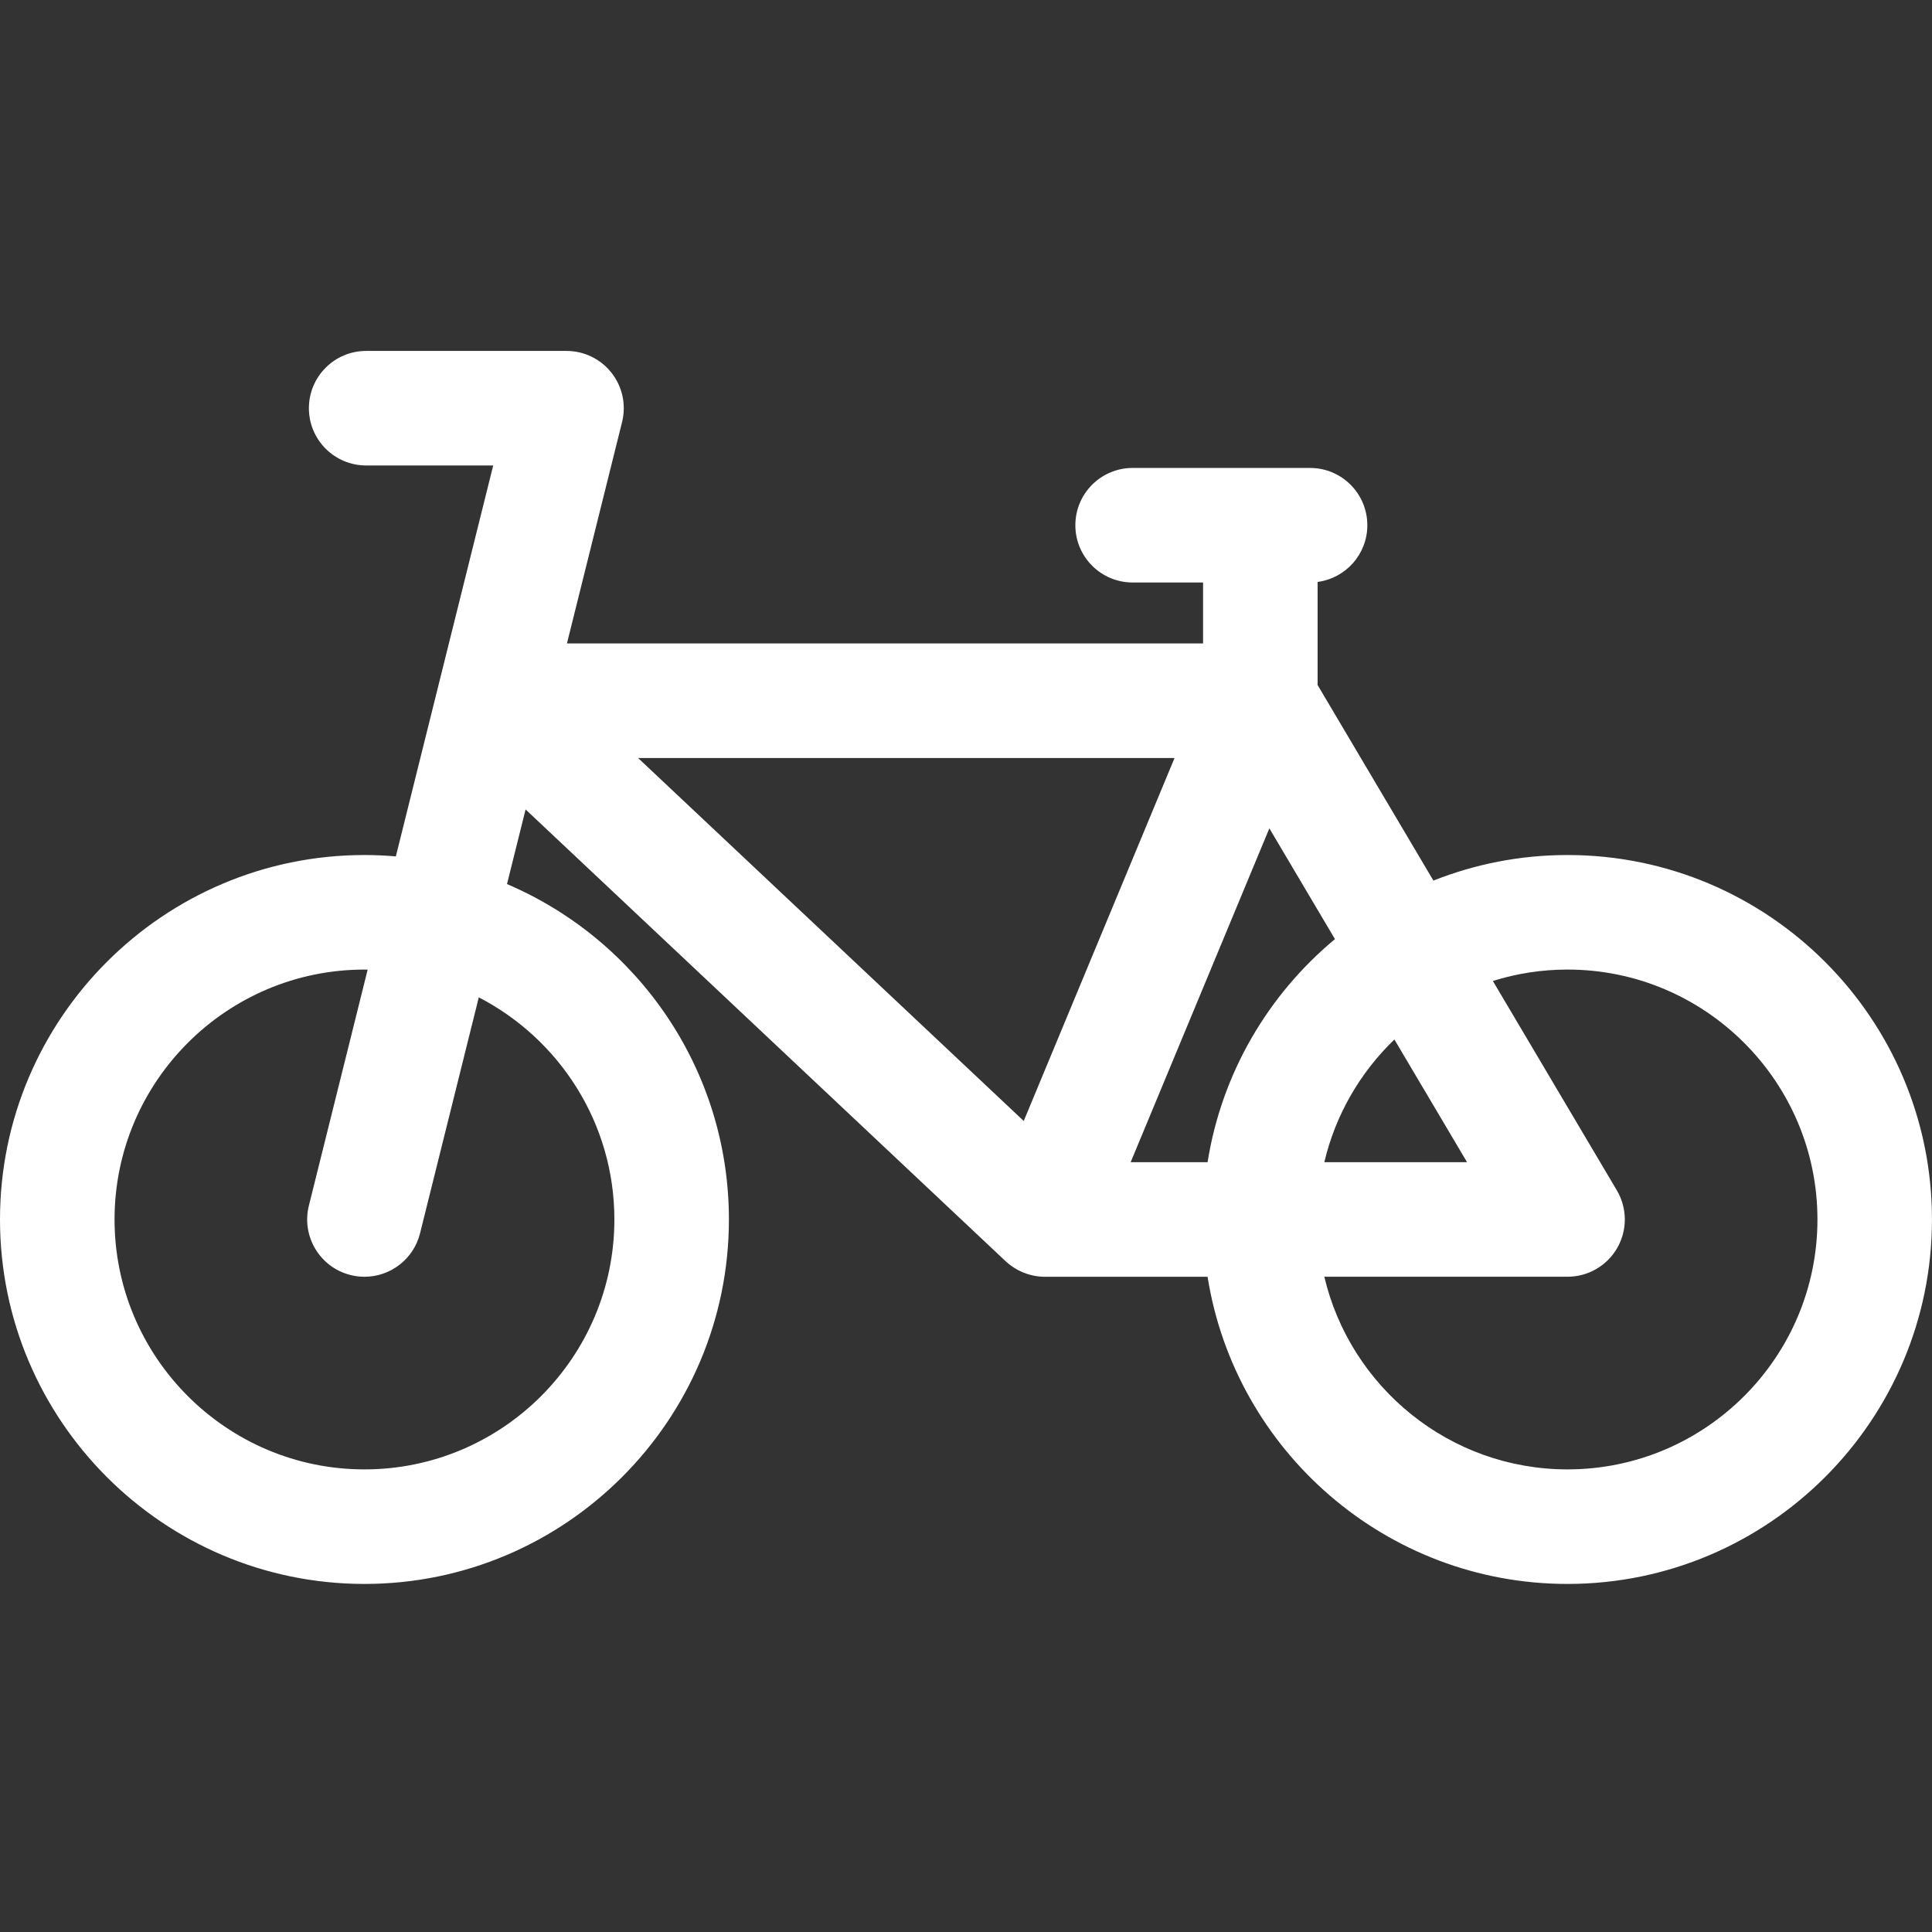 <svg height="512pt" viewBox="0 -93 512.001 512" width="512pt" xmlns="http://www.w3.org/2000/svg">
    <rect x="0" y="-93" width="512.001" height="512" fill="#333333" stroke="none"/>
    <style type="text/css">
        .st0{fill:#FFFFFF;}
    </style>
    <path class="st0" d="m415.414 133.59c-12.543 0-24.535 2.406-35.543 6.777l-30.688-51.824v-27.324c7.434-.984 13.176-7.328 13.176-15.031 0-8.383-6.797-15.176-15.18-15.176h-47.02c-8.383 0-15.176 6.793-15.176 15.176s6.793 15.18 15.176 15.18h18.668v16.156h-168.582l14.613-58.676c1.129-4.535.109-9.336-2.77-13.016-2.875-3.68-7.285-5.832-11.957-5.832h-53.094c-8.383 0-15.176 6.797-15.176 15.18 0 8.383 6.793 15.176 15.176 15.176h33.668l-25.801 103.598c-2.742-.234-5.516-.363-8.32-.363-53.258 0-96.586 43.328-96.586 96.586 0 53.258 43.328 96.586 96.586 96.586 53.258 0 96.586-43.328 96.586-96.586 0-39.859-24.27-74.152-58.809-88.887l4.926-19.777 127.203 119.715c.082.078.18.148.266.227.215.195.438.391.668.574.16.129.328.25.492.371.223.16.445.324.676.473.199.133.406.25.609.371.211.125.422.25.641.363.254.133.516.25.777.371.152.07.293.148.449.215.039.016.078.023.117.043.27.109.543.199.82.293.195.066.387.141.582.199.219.066.441.109.664.164.258.066.516.141.777.191.023.004.047.004.066.008.93.176 1.863.266 2.793.266.035 0 .07-.004.105-.004h43.031c7.301 46.074 47.293 81.41 95.387 81.41 53.258 0 96.586-43.328 96.586-96.586 0-53.258-43.328-96.586-96.586-96.586zm-252.598 96.586c0 36.52-29.711 66.23-66.23 66.23-36.52 0-66.23-29.711-66.23-66.23s29.711-66.23 66.23-66.23c.285 0 .562.02.848.023l-15.578 62.539c-2.023 8.133 2.93 16.371 11.062 18.395 1.23.309 2.465.453 3.68.453 6.805 0 12.996-4.609 14.719-11.512l15.57-62.531c21.316 11.02 35.93 33.258 35.93 58.863zm225.969-15.18h-37.824c2.965-12.602 9.539-23.824 18.57-32.516zm-68.762 0h-20.387l36.758-88.477 17.383 29.355c-17.648 14.66-30.004 35.477-33.754 59.121zm-8.758-107.117-39.965 96.191-102.203-96.191zm104.148 188.527c-31.297 0-57.57-21.828-64.453-51.055h64.453c5.453 0 10.488-2.926 13.188-7.66 2.699-4.738 2.652-10.559-.129-15.25l-32.848-55.473c6.25-1.961 12.898-3.023 19.789-3.023 36.52 0 66.23 29.711 66.23 66.23s-29.711 66.23-66.23 66.23zm0 0"/>
</svg>
